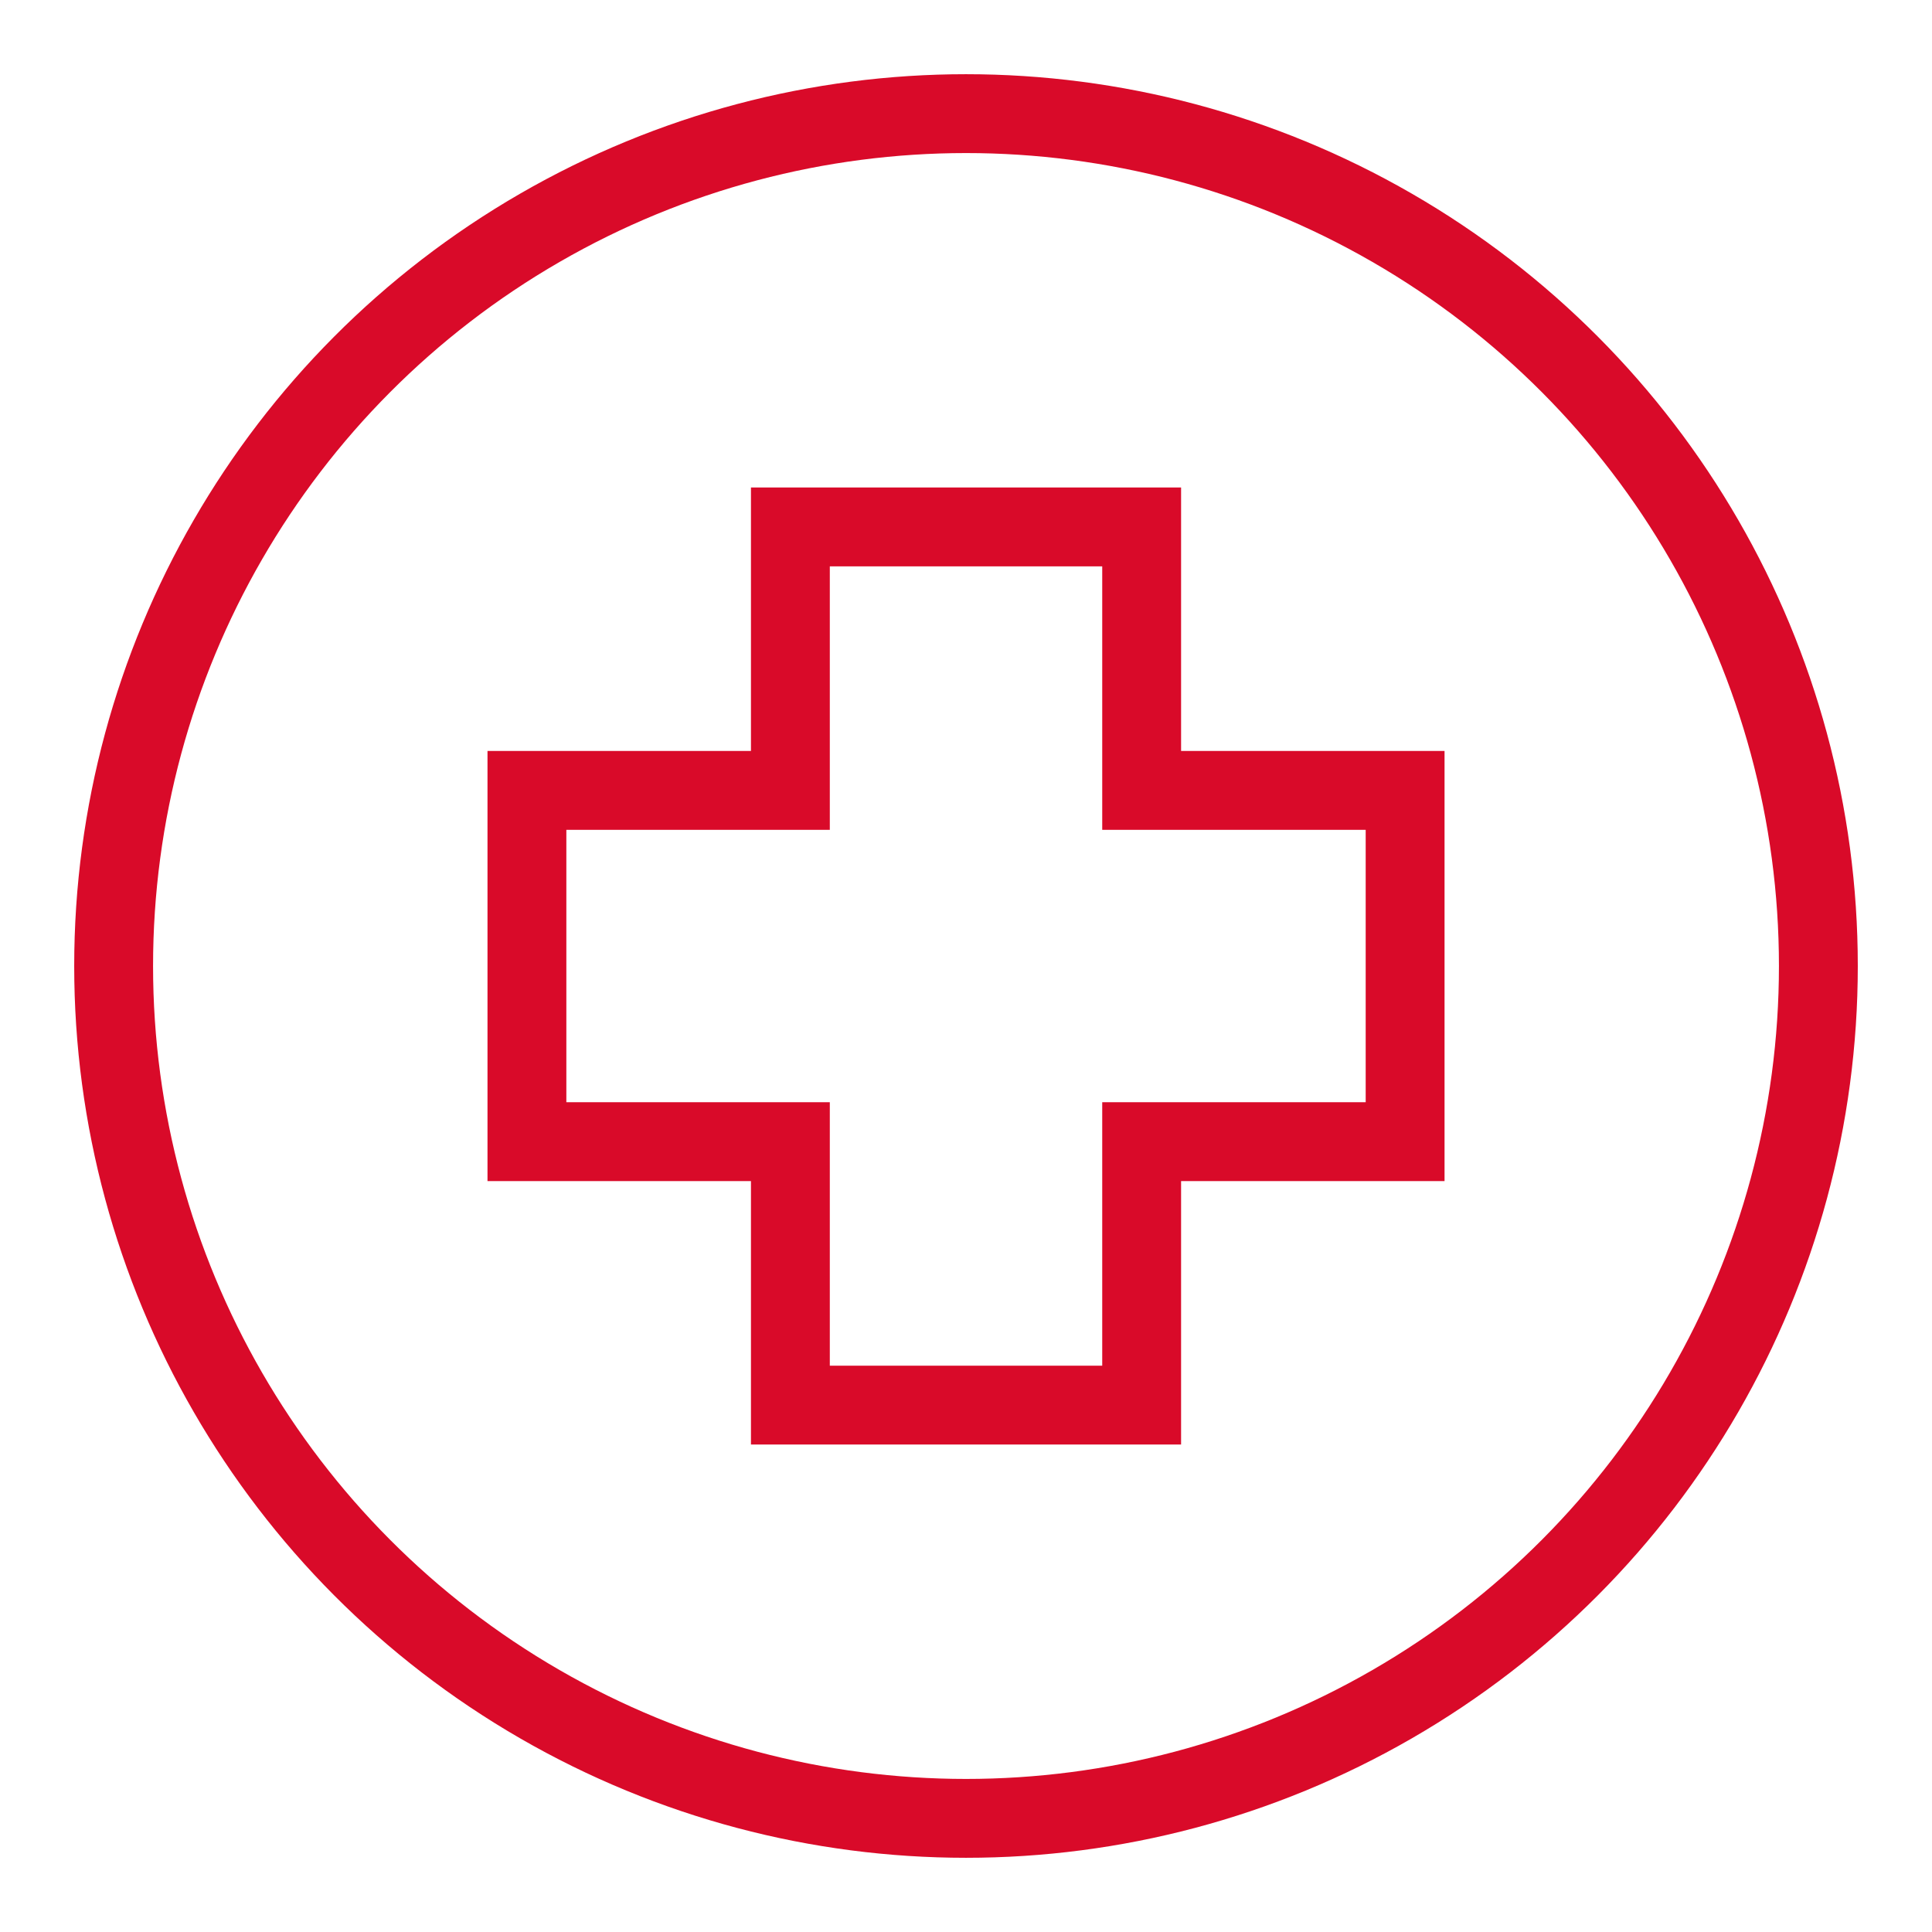 <svg xmlns="http://www.w3.org/2000/svg" xmlns:xlink="http://www.w3.org/1999/xlink" width="49" height="49" viewBox="0 0 49 49">
  <defs>
    <clipPath id="clip-path">
      <rect id="Rectangle_327" data-name="Rectangle 327" width="49" height="49" fill="none" stroke="#d90a29" stroke-width="1"/>
    </clipPath>
  </defs>
  <g id="Group_576" data-name="Group 576" clip-path="url(#clip-path)">
    <circle id="Ellipse_36" data-name="Ellipse 36" cx="21.618" cy="21.618" r="21.618" transform="translate(2.882 2.882)" fill="none" stroke="#d90a29" stroke-width="2"/>
    <path id="Path_307" data-name="Path 307" d="M21.591,12.682V6H12.682v6.682H6v8.909h6.682v6.682h8.909V21.591h6.682V12.682Z" transform="translate(7.364 7.364)" fill="none" stroke="#d90a29" stroke-width="2"/>
  </g>
</svg>
